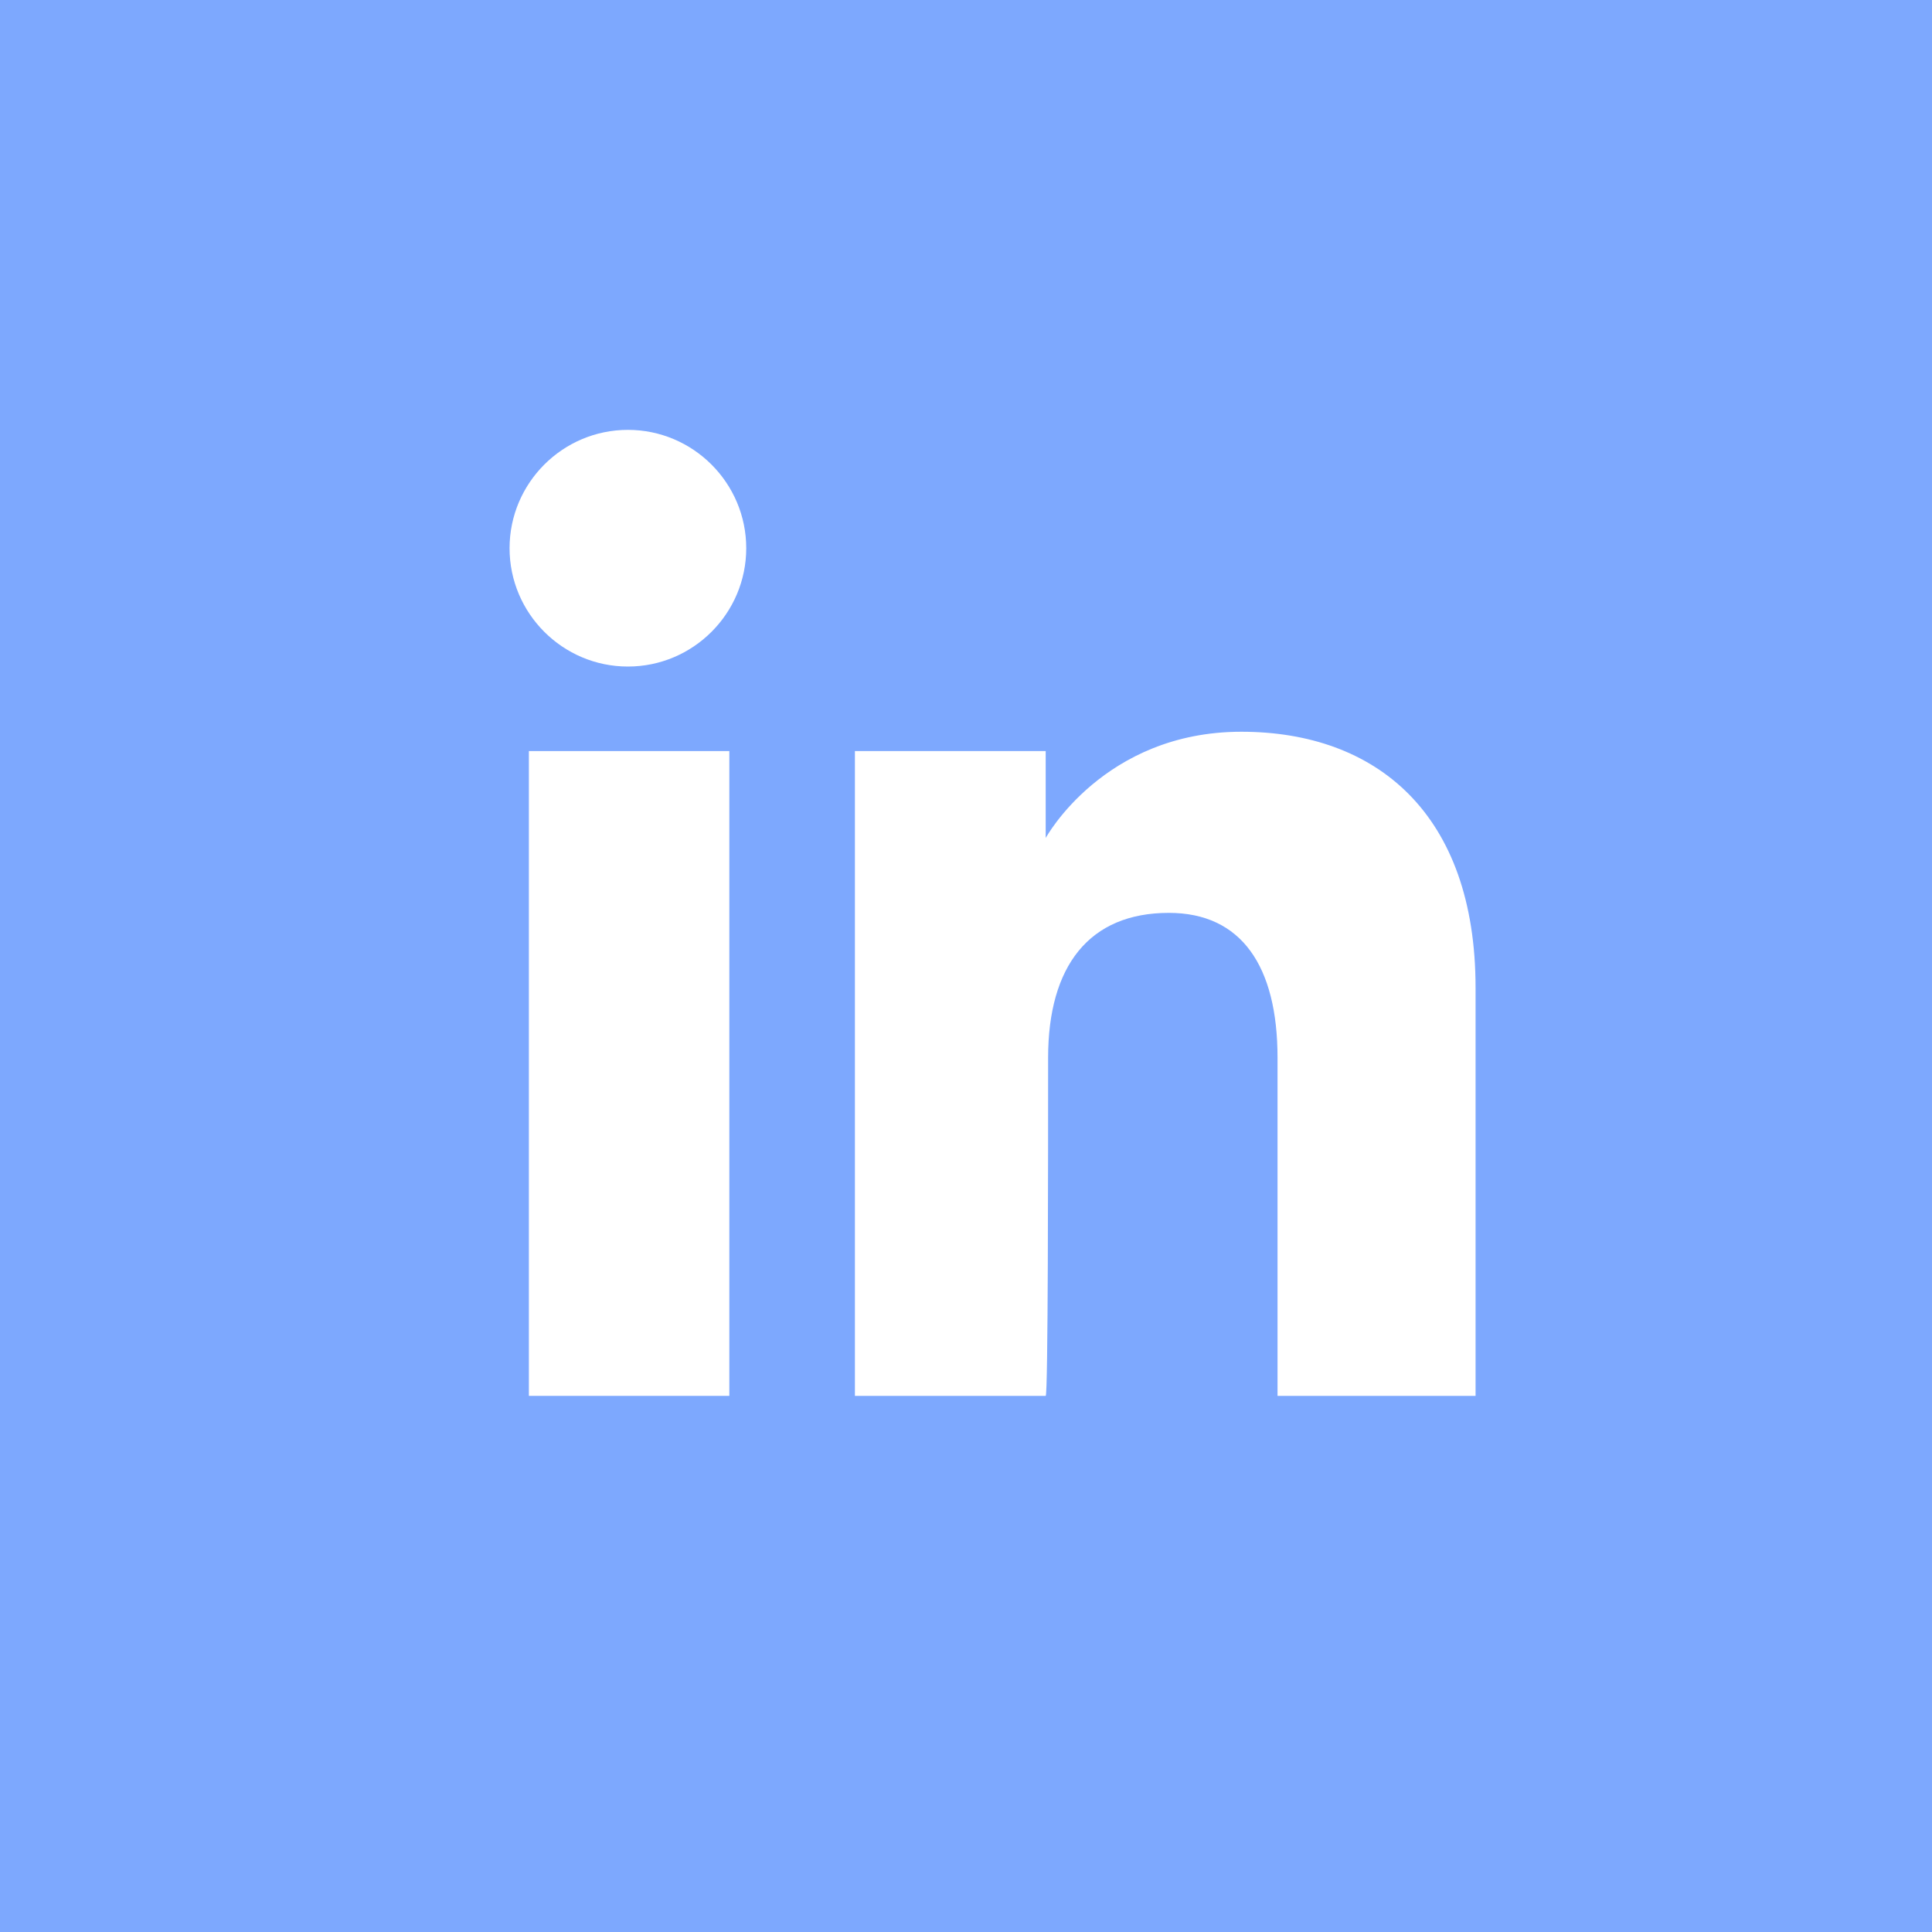 <?xml version="1.0" encoding="utf-8"?>
<!-- Generator: Adobe Illustrator 28.0.0, SVG Export Plug-In . SVG Version: 6.00 Build 0)  -->
<svg version="1.2" baseProfile="tiny" id="Ebene_1" xmlns="http://www.w3.org/2000/svg" xmlns:xlink="http://www.w3.org/1999/xlink"
	 x="0px" y="0px" viewBox="0 0 80 80" overflow="visible" xml:space="preserve">
<rect y="0" fill="#7DA8FE" width="80" height="80"/>
<g id="XMLID_1707_">
	<g id="XMLID_1708_">
		<g id="XMLID_1710_">
			<rect id="XMLID_1712_" x="21.9" y="31.1" fill="#FFFFFF" width="8.3" height="26.7"/>
			<path id="XMLID_1711_" fill="#FFFFFF" d="M26,27.6c2.7,0,4.9-2.2,4.9-4.9s-2.2-4.9-4.9-4.9s-4.9,2.2-4.9,4.9S23.3,27.6,26,27.6z"
				/>
		</g>
		<path id="XMLID_1709_" fill="#FFFFFF" d="M43.4,43.8c0-3.8,1.7-6,5-6c3,0,4.5,2.2,4.5,6c0,3.9,0,14,0,14h8.2c0,0,0-9.8,0-16.9
			c0-7.2-4.1-10.6-9.7-10.6c-5.7,0-8.1,4.4-8.1,4.4v-3.6h-7.9v26.7h7.9C43.4,57.8,43.4,47.9,43.4,43.8z"/>
	</g>
</g>
</svg>
